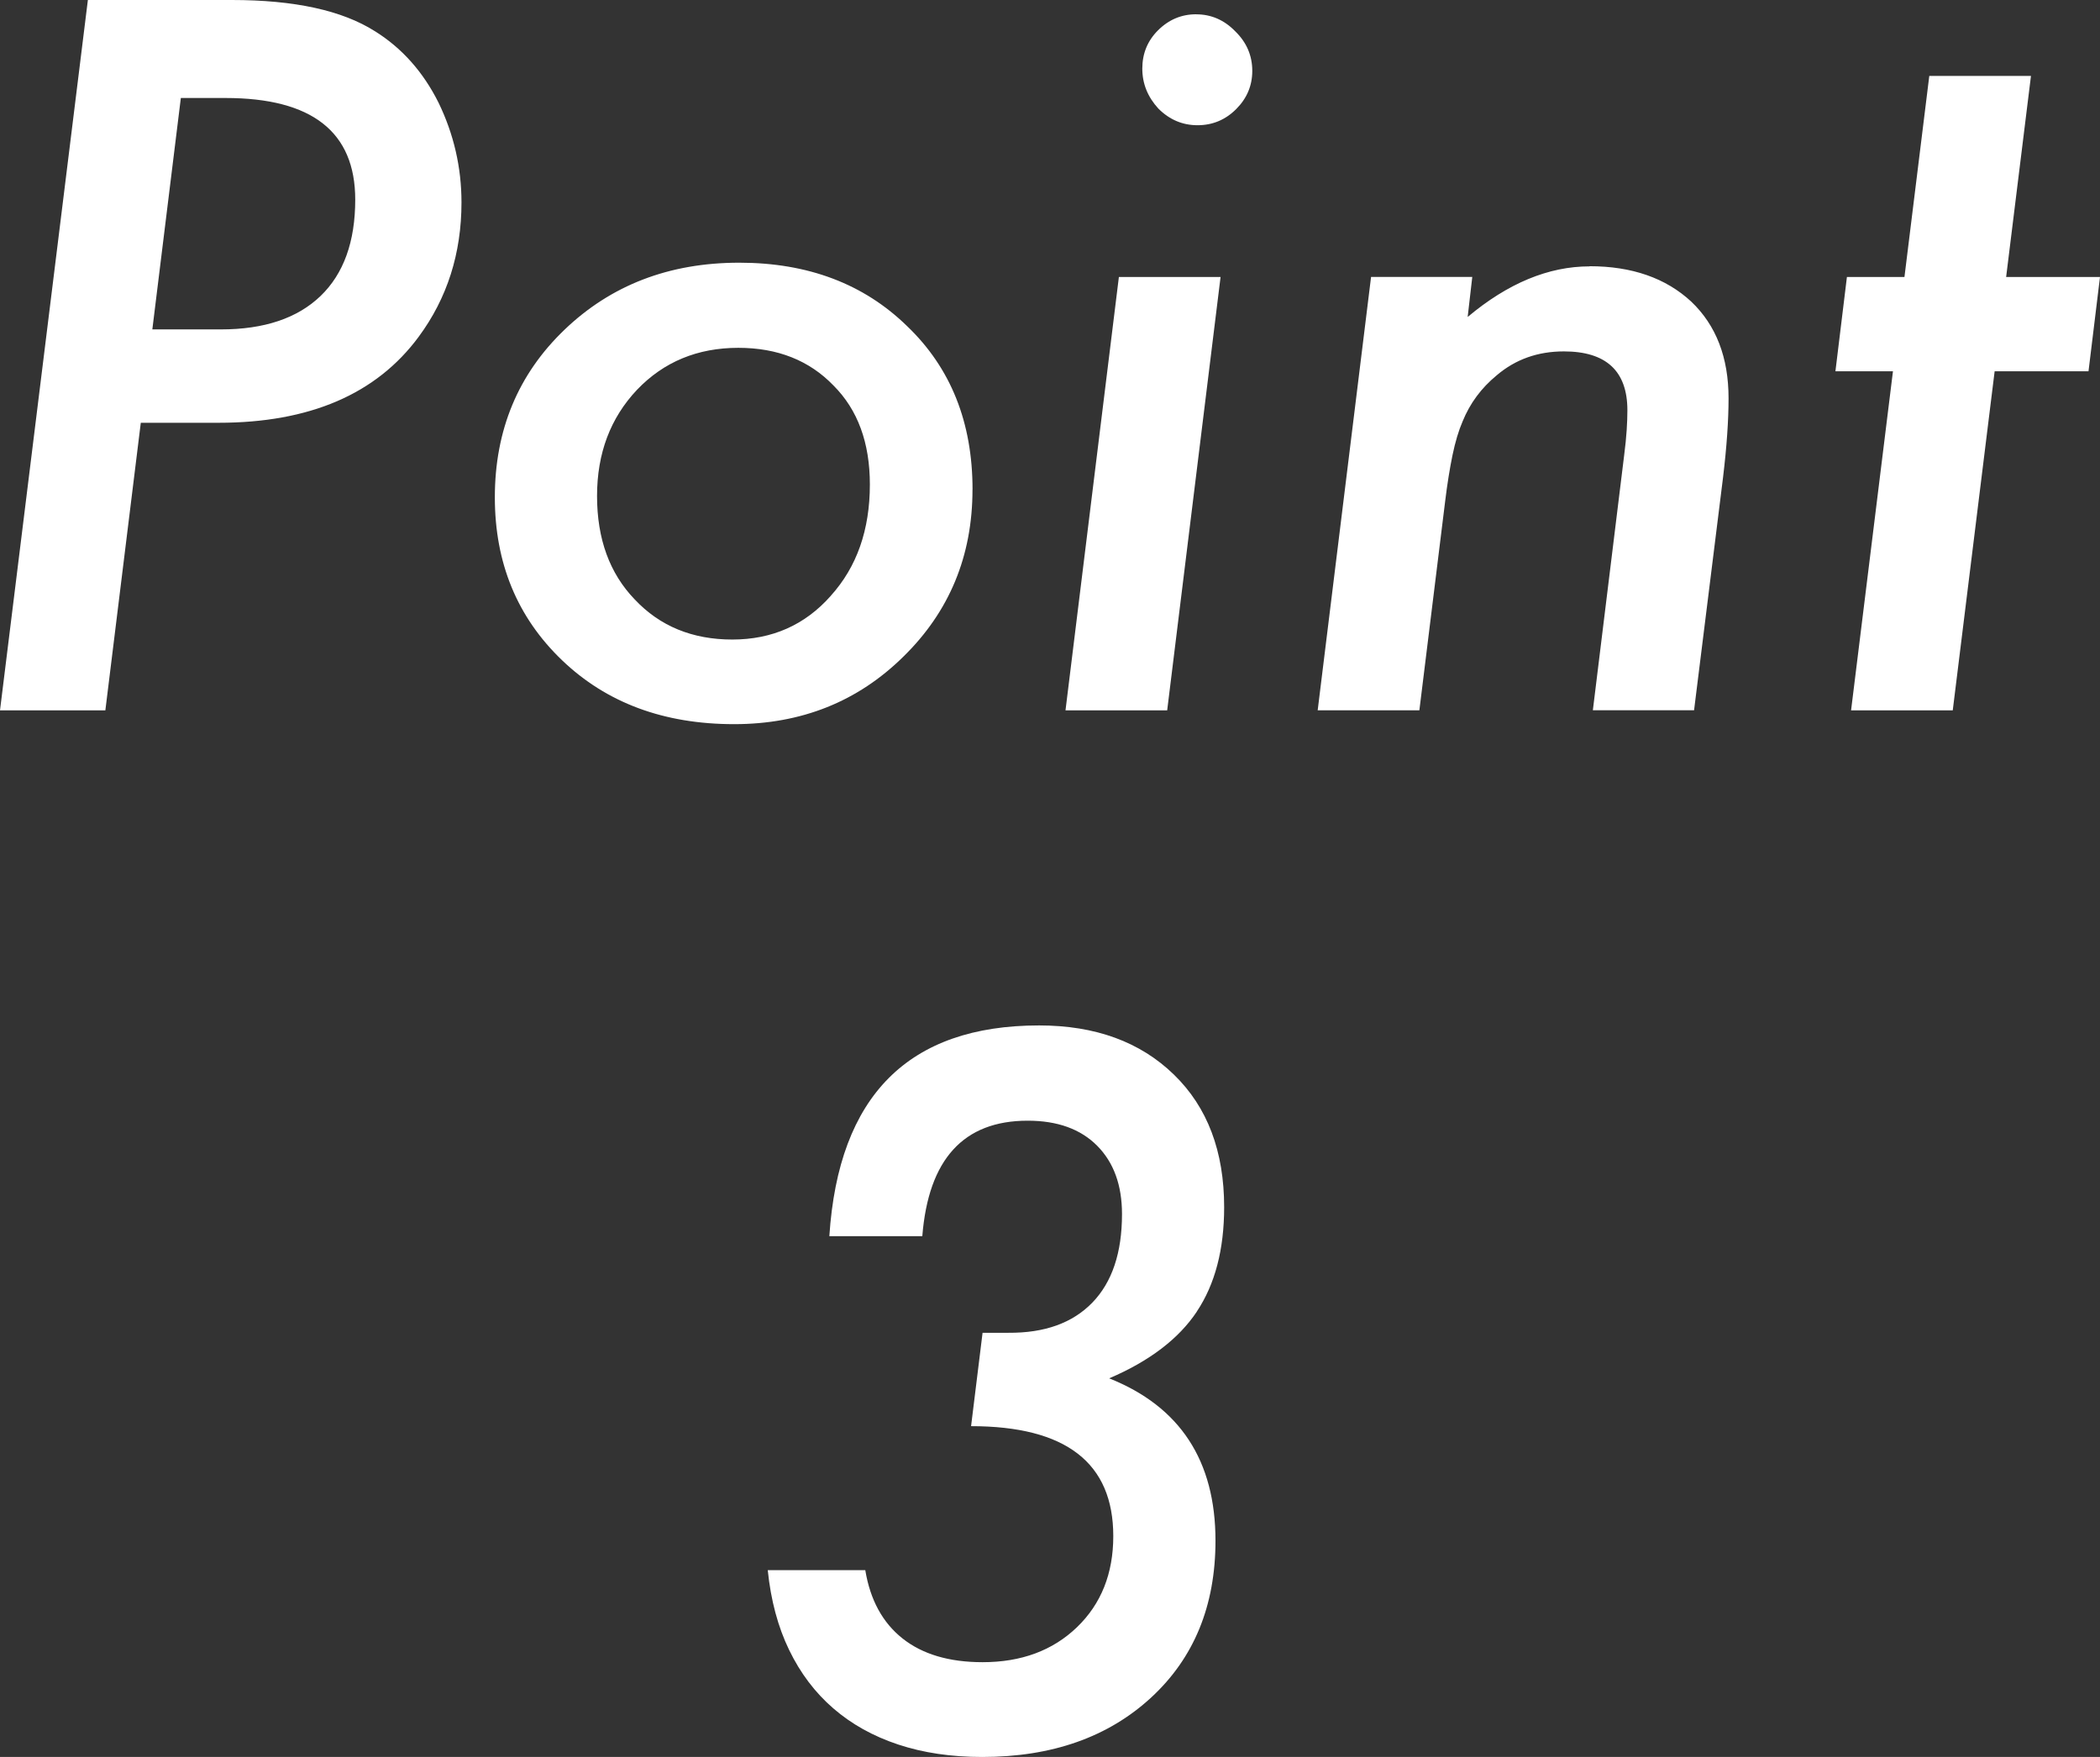 <?xml version="1.0" encoding="UTF-8"?>
<svg id="_レイヤー_1" data-name="レイヤー 1" xmlns="http://www.w3.org/2000/svg" width="44.568" height="37.293" version="1.1" viewBox="0 0 44.568 37.293">
  <rect x="0" y="0" width="44.568" height="37.293" fill="#333333" stroke="none"/>
  <path d="M7.959.664c-.697-.443-1.709-.664-3.037-.664H1.865L0,15.078h2.236l.752-6.104h1.65c1.934,0,3.35-.609,4.248-1.826.606-.82.908-1.771.908-2.852,0-.742-.163-1.449-.488-2.119-.326-.651-.775-1.156-1.348-1.514ZM6.802,6.284c-.492.472-1.196.708-2.114.708h-1.455l.605-4.912h.947c1.836,0,2.754.719,2.754,2.158,0,.892-.246,1.574-.737,2.046ZM20.64,10.391c0-1.426-.462-2.581-1.387-3.467-.918-.898-2.106-1.348-3.565-1.348-1.484,0-2.721.475-3.711,1.426-.983.944-1.475,2.129-1.475,3.555,0,1.393.475,2.546,1.426,3.457.944.905,2.161,1.357,3.652,1.357,1.426,0,2.624-.478,3.594-1.435.977-.957,1.465-2.139,1.465-3.545ZM17.632,12.647c-.547.619-1.244.928-2.09.928s-1.537-.283-2.07-.85c-.534-.553-.801-1.286-.801-2.197,0-.905.283-1.657.85-2.256.566-.592,1.283-.889,2.148-.889.833,0,1.507.267,2.021.801.514.514.771,1.214.771,2.1,0,.964-.277,1.751-.83,2.363ZM25.904,5.879h-2.158l-1.133,9.199h2.158l1.133-9.199ZM25.386.303c-.312,0-.583.114-.811.342-.221.221-.332.492-.332.811s.114.602.342.85c.234.234.511.352.83.352s.592-.114.82-.342c.228-.228.342-.498.342-.811,0-.325-.12-.605-.361-.84-.234-.241-.511-.361-.83-.361ZM33.736,5.654c-.872,0-1.735.358-2.588,1.074l.098-.85h-2.148l-1.133,9.199h2.158l.547-4.434c.045-.371.098-.698.156-.981.059-.283.13-.522.215-.718.156-.384.397-.709.723-.977.397-.339.872-.508,1.426-.508.898,0,1.348.417,1.348,1.25,0,.124-.005.264-.015.42-.01.156-.028.335-.054.537l-.664,5.41h2.148l.615-4.942c.078-.651.117-1.211.117-1.68,0-.866-.264-1.549-.791-2.051-.54-.501-1.26-.752-2.158-.752ZM42.576,5.879l.527-4.268h-2.158l-.527,4.268h-1.221l-.244,2.002h1.221l-.889,7.197h2.158l.889-7.197h1.992l.244-2.002h-1.992ZM25.399,27.84c.387-.579.581-1.318.581-2.217,0-1.185-.355-2.122-1.065-2.812-.716-.697-1.67-1.045-2.861-1.045-2.773,0-4.258,1.491-4.453,4.473h1.973c.13-1.634.876-2.451,2.236-2.451.631,0,1.123.177,1.475.532.352.355.527.838.527,1.45,0,.82-.21,1.447-.63,1.88-.42.433-1.014.646-1.782.64h-.547l-.244,1.982c2.012,0,3.018.778,3.018,2.334,0,.794-.257,1.439-.771,1.934-.514.495-1.182.742-2.002.742-.71,0-1.276-.168-1.699-.503-.423-.335-.687-.819-.791-1.45h-2.07c.065.638.216,1.203.454,1.694.238.492.55.905.938,1.24.387.335.846.591,1.377.767.531.176,1.125.264,1.782.264,1.478,0,2.672-.42,3.584-1.26.911-.84,1.367-1.95,1.367-3.33,0-1.699-.752-2.848-2.256-3.447.853-.365,1.473-.836,1.86-1.416Z" fill="#fff" stroke-width="0"/>
</svg>